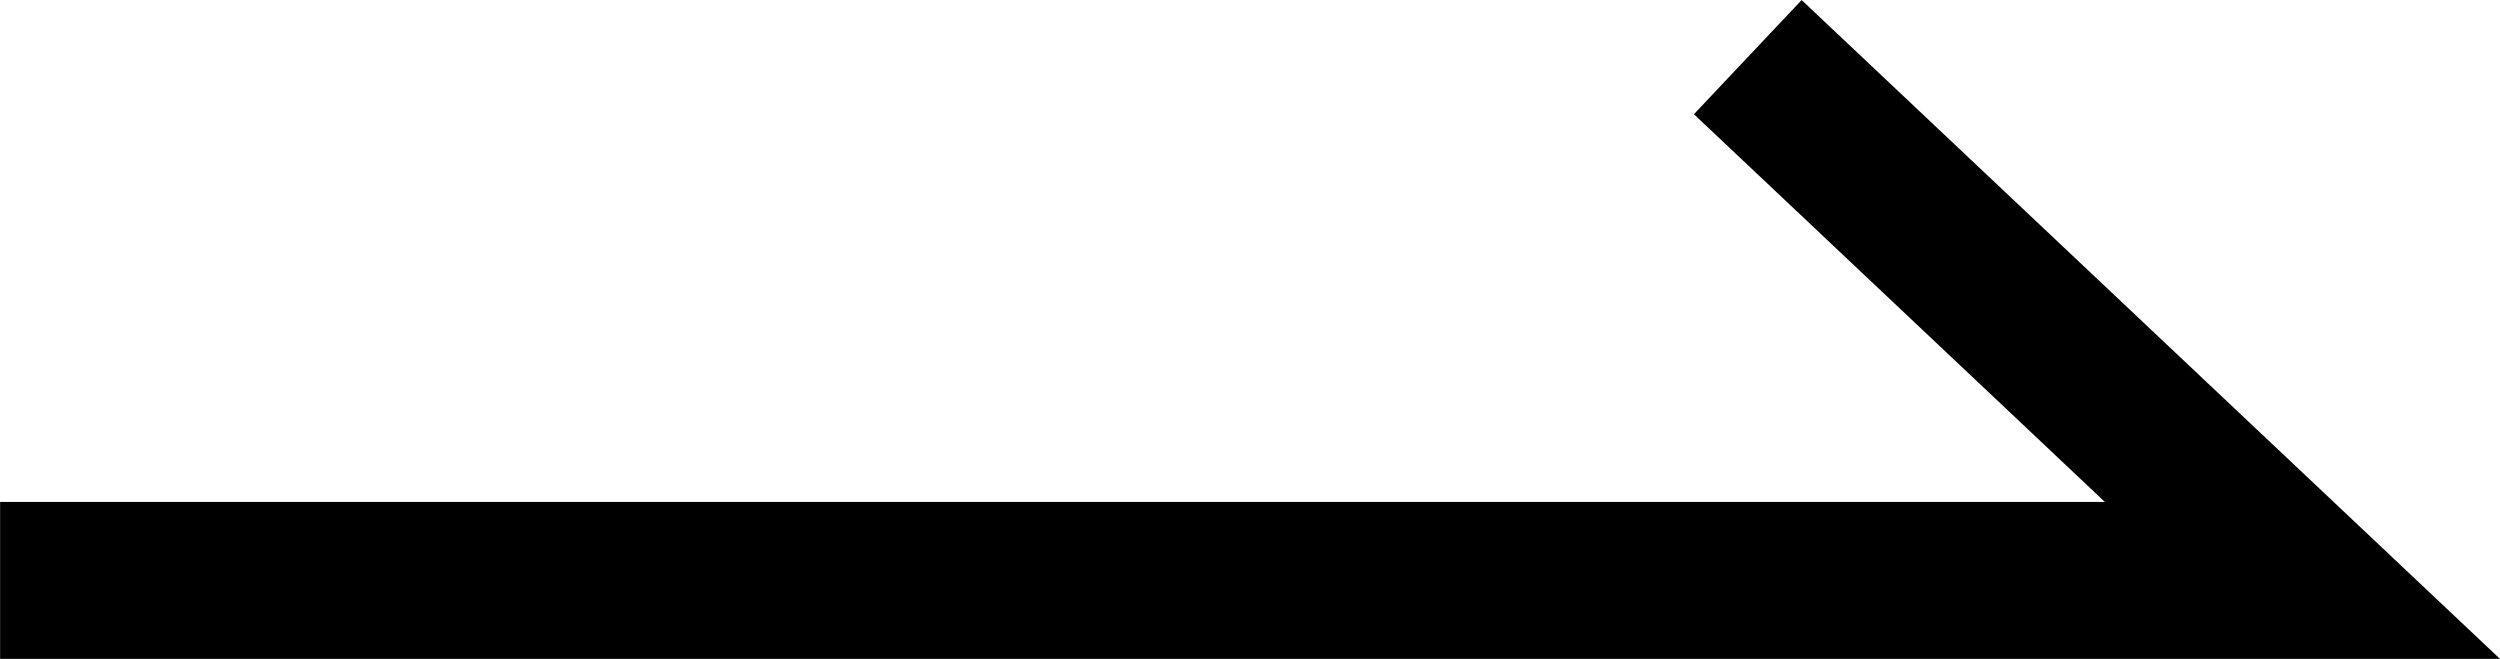 <svg xmlns="http://www.w3.org/2000/svg" width="23.889" height="6.296" viewBox="0 0 23.889 6.296">
  <g id="arrow" transform="translate(0 0.546)">
    <path id="パス_49423" data-name="パス 49423" d="M-12740.812-11459.467h22l-5.3-5" transform="translate(12740.813 11464.467)" fill="none" stroke="#000" stroke-width="1.5"/>
  </g>
</svg>
